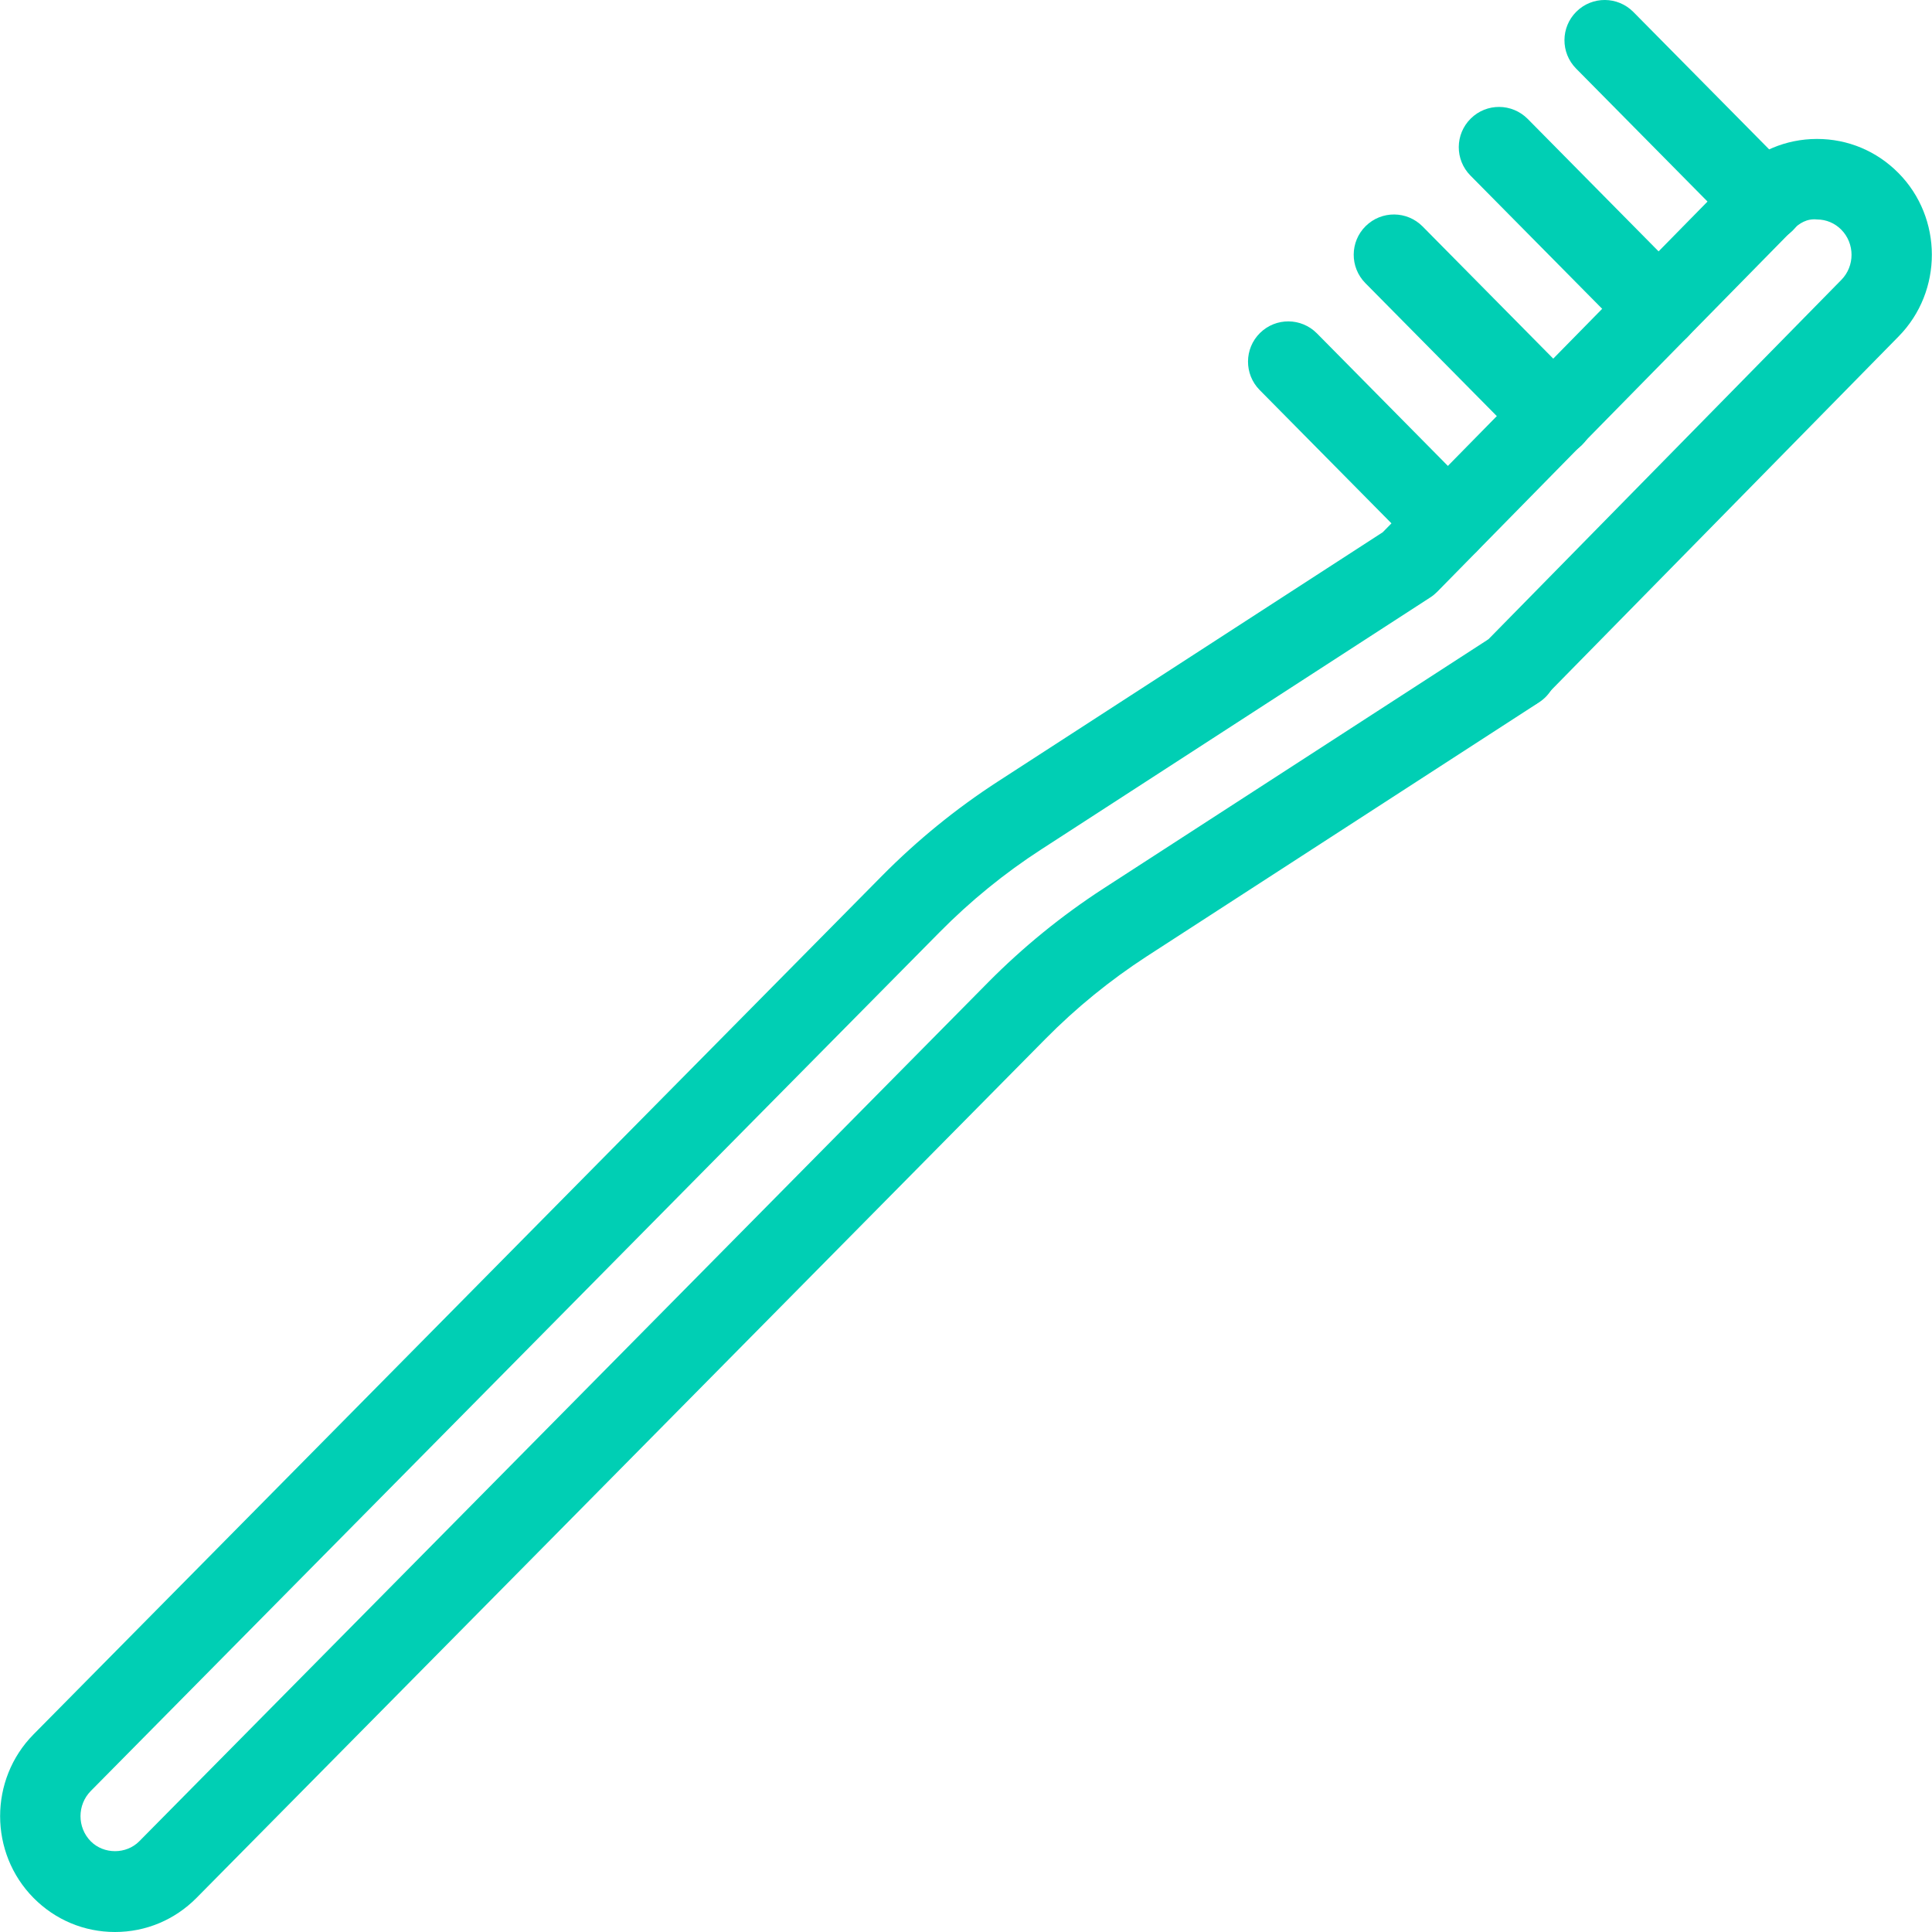 <?xml version="1.0" encoding="utf-8"?>
<svg xmlns="http://www.w3.org/2000/svg" xmlns:xlink="http://www.w3.org/1999/xlink" width="48px" height="48px" viewBox="0 0 47.994 48" enable-background="new 0 0 47.994 48" xml:space="preserve">
<path fill="#00CFB4" d="M2.854,48c-0.766,0-1.484-0.301-2.024-0.847c-1.106-1.119-1.107-2.942,0-4.063l21.086-21.336 c0.871-0.88,1.835-1.665,2.869-2.335l9.565-6.195l8.759-8.918c0.538-0.548,1.258-0.852,2.024-0.854h0.008 c0.765,0,1.482,0.3,2.023,0.847c1.104,1.116,1.105,2.935,0.008,4.055l-8.781,8.941c-0.051,0.052-0.175,0.165-0.235,0.205 l-9.663,6.257c-0.912,0.592-1.761,1.283-2.524,2.056l-21.09,21.34C4.338,47.699,3.62,48,2.854,48 M45.142,5.453 c-0.248-0.027-0.442,0.09-0.604,0.256l-8.836,8.996c-0.052,0.052-0.109,0.099-0.17,0.138L25.872,21.1 c-0.913,0.59-1.765,1.284-2.533,2.062L2.253,44.496c-0.341,0.345-0.341,0.906-0.001,1.251c0.324,0.326,0.881,0.326,1.204,0 l21.09-21.34c0.865-0.874,1.826-1.657,2.858-2.327l9.573-6.198l8.768-8.929c0.338-0.344,0.337-0.903-0.002-1.247 C45.581,5.543,45.368,5.453,45.142,5.453"/>
<path fill="#00CFB4" d="M37.651,17.618c-0.293,0-0.58-0.116-0.771-0.348c-0.326-0.396-0.338-0.949,0.023-1.313 c0.188-0.191,0.505-0.304,0.75-0.329c0.269,0.002,0.559,0.079,0.745,0.272l0.014,0.014c0.206,0.214,0.306,0.507,0.273,0.802 s-0.192,0.561-0.438,0.725C38.069,17.559,37.858,17.618,37.651,17.618"/>
<path fill="#00CFB4" d="M35.972,14.001c-0.258,0-0.516-0.1-0.711-0.297l-3.969-4.015c-0.388-0.394-0.384-1.027,0.008-1.415 c0.395-0.39,1.026-0.384,1.415,0.008l3.968,4.016c0.39,0.393,0.386,1.026-0.008,1.414C36.48,13.905,36.226,14.001,35.972,14.001"/>
<path fill="#00CFB4" d="M38.599,11.345c-0.259,0-0.517-0.1-0.712-0.297l-3.969-4.015c-0.388-0.394-0.384-1.027,0.008-1.415 c0.395-0.39,1.026-0.384,1.415,0.008l3.969,4.016c0.389,0.393,0.385,1.026-0.009,1.414C39.106,11.249,38.853,11.345,38.599,11.345"/>
<path fill="#00CFB4" d="M41.209,8.673c-0.258,0-0.517-0.1-0.711-0.297l-3.969-4.015c-0.389-0.394-0.385-1.027,0.008-1.415 c0.393-0.39,1.025-0.384,1.415,0.008L41.92,6.97c0.389,0.393,0.385,1.026-0.008,1.414C41.717,8.577,41.463,8.673,41.209,8.673"/>
<path fill="#00CFB4" d="M43.835,6.016c-0.259,0-0.517-0.1-0.712-0.297l-3.969-4.016c-0.388-0.393-0.384-1.026,0.008-1.414 c0.394-0.39,1.026-0.384,1.415,0.008l3.969,4.016c0.389,0.393,0.385,1.026-0.009,1.414C44.343,5.92,44.089,6.016,43.835,6.016"/>
</svg>